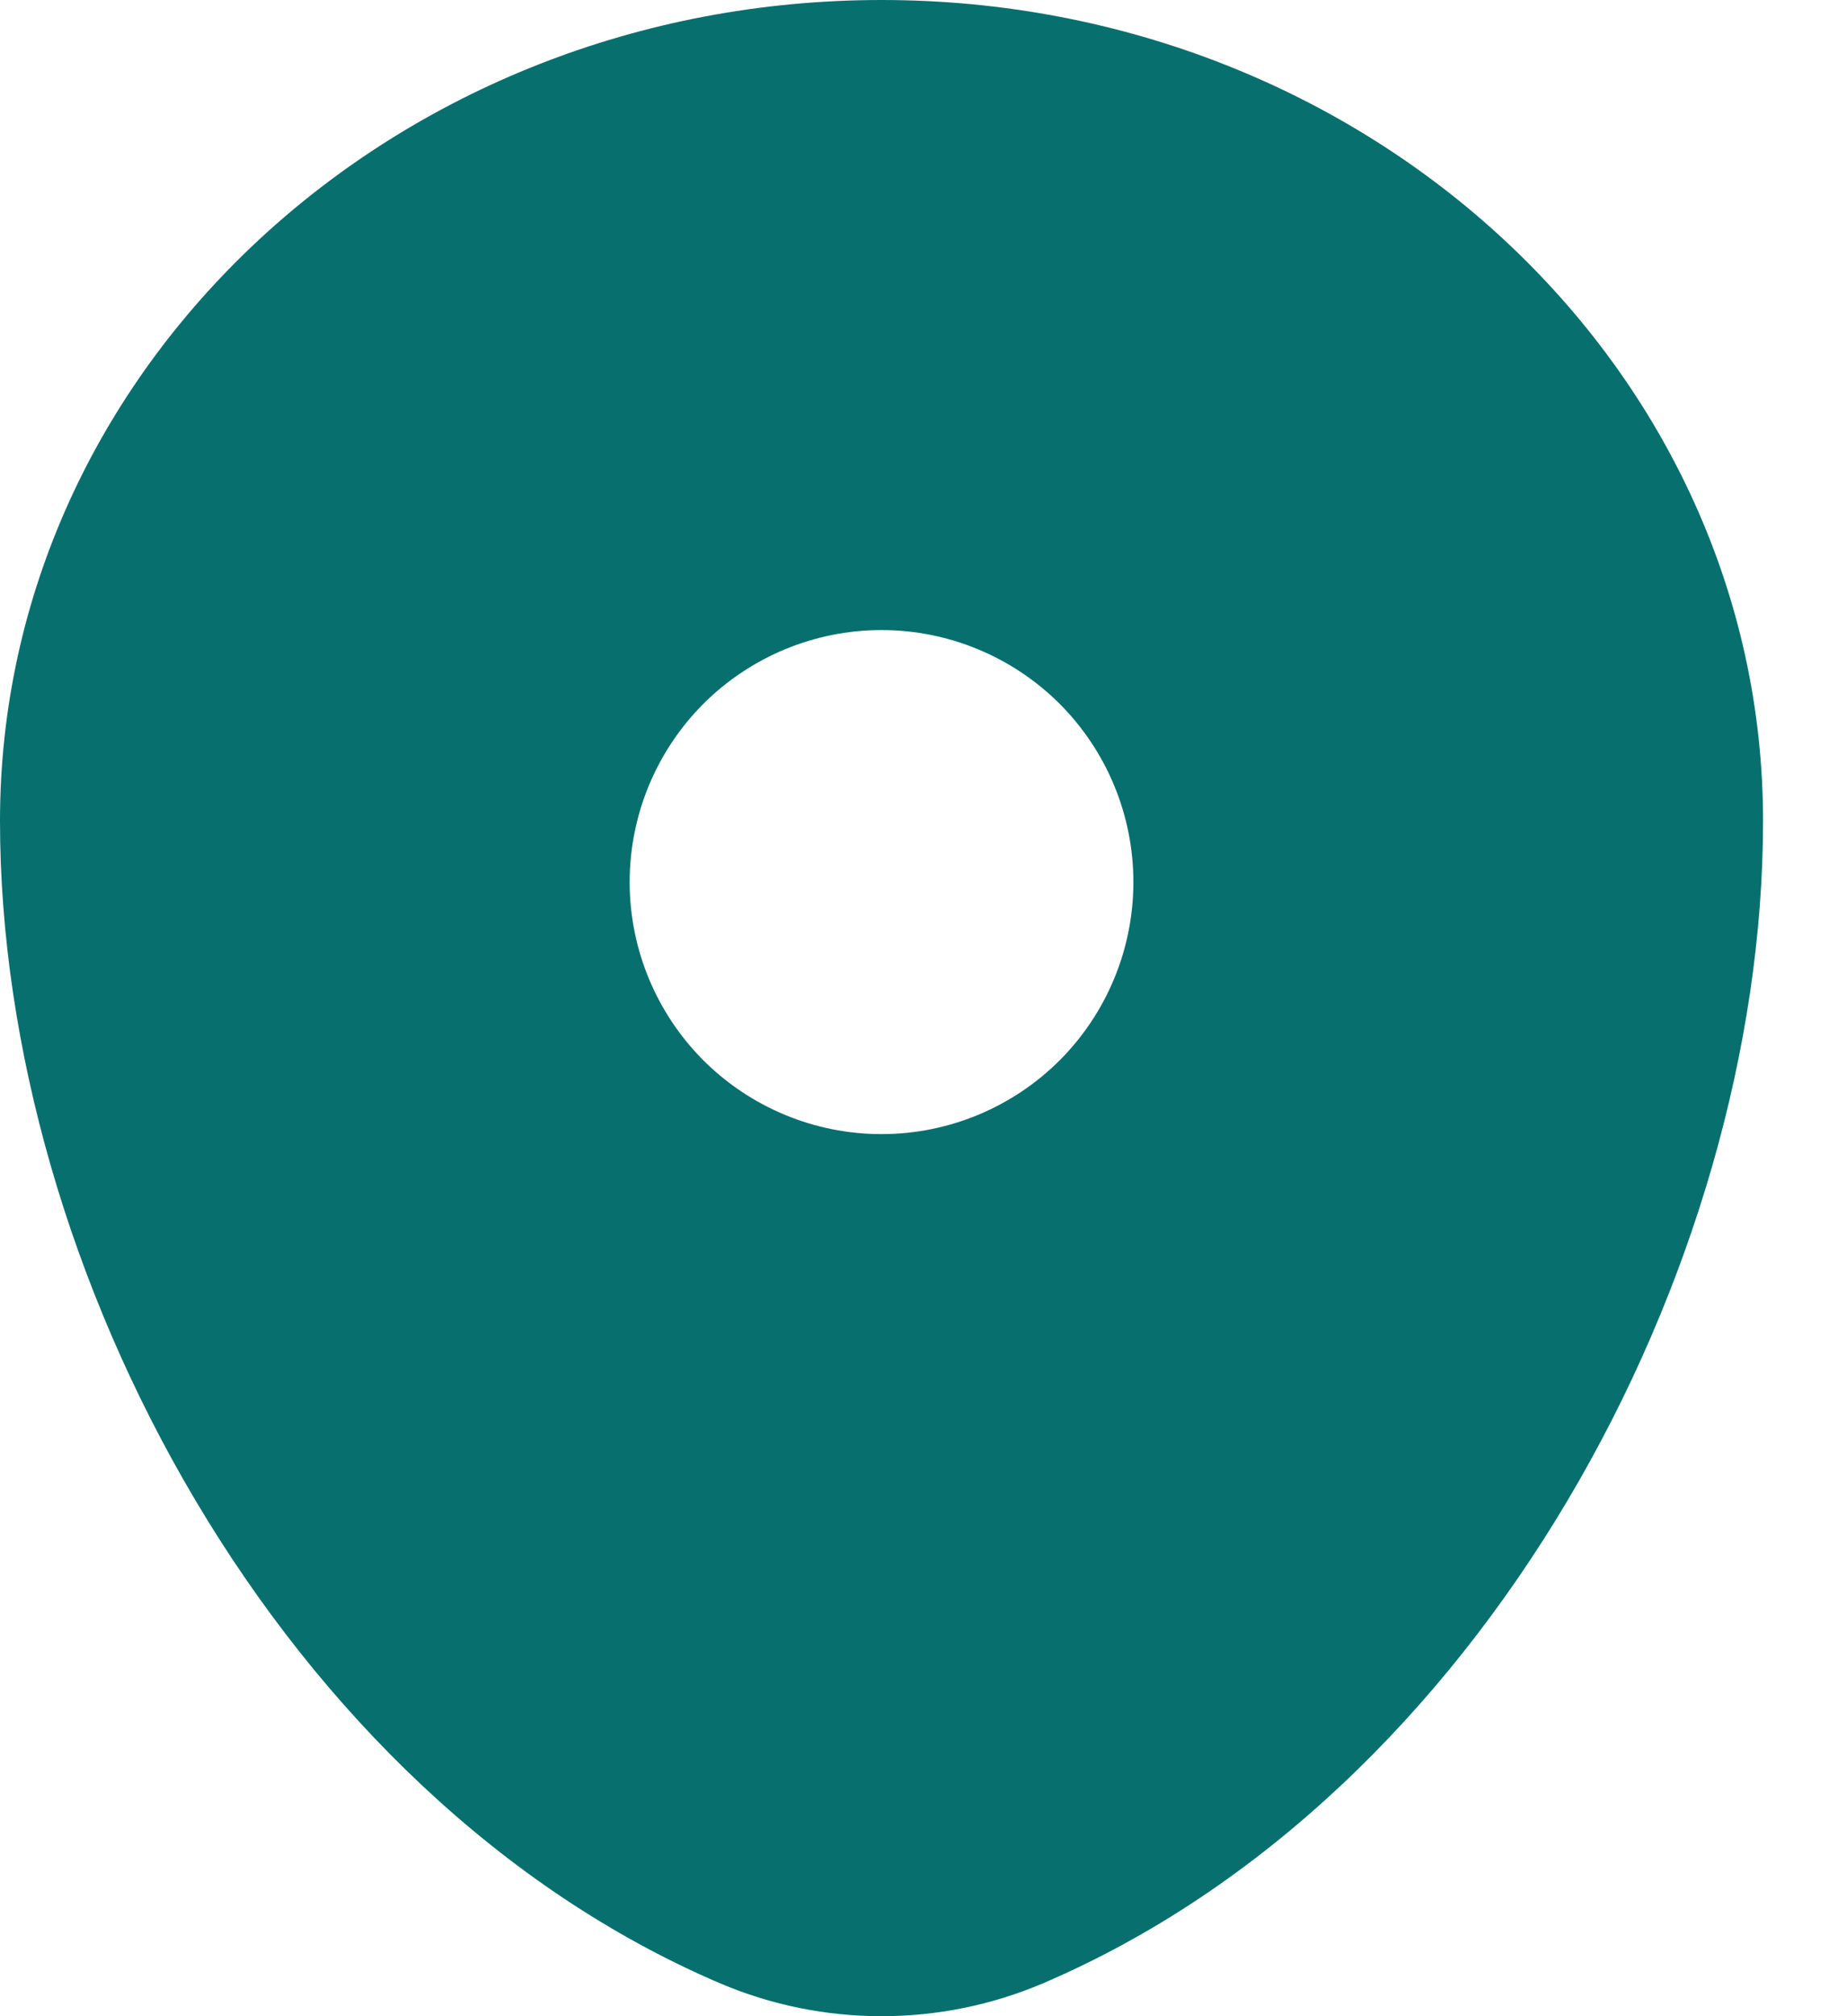 <?xml version="1.0" encoding="utf-8"?>
<svg xmlns="http://www.w3.org/2000/svg" fill="none" height="100%" overflow="visible" preserveAspectRatio="none" style="display: block;" viewBox="0 0 11 12" width="100%">
<path clip-rule="evenodd" d="M0 4.886C0 2.188 2.35 0 5.25 0C8.149 0 10.5 2.188 10.5 4.886C10.5 7.564 8.825 10.688 6.21 11.805C5.906 11.934 5.58 12 5.25 12C4.92 12 4.594 11.934 4.29 11.805C1.675 10.688 0 7.563 0 4.886ZM5.25 6.75C5.648 6.75 6.029 6.592 6.311 6.311C6.592 6.029 6.75 5.648 6.75 5.25C6.75 4.852 6.592 4.471 6.311 4.189C6.029 3.908 5.648 3.75 5.25 3.75C4.852 3.75 4.471 3.908 4.189 4.189C3.908 4.471 3.75 4.852 3.75 5.25C3.75 5.648 3.908 6.029 4.189 6.311C4.471 6.592 4.852 6.75 5.25 6.75Z" fill="#07706F" fill-rule="evenodd" id="Vector"/>
</svg>